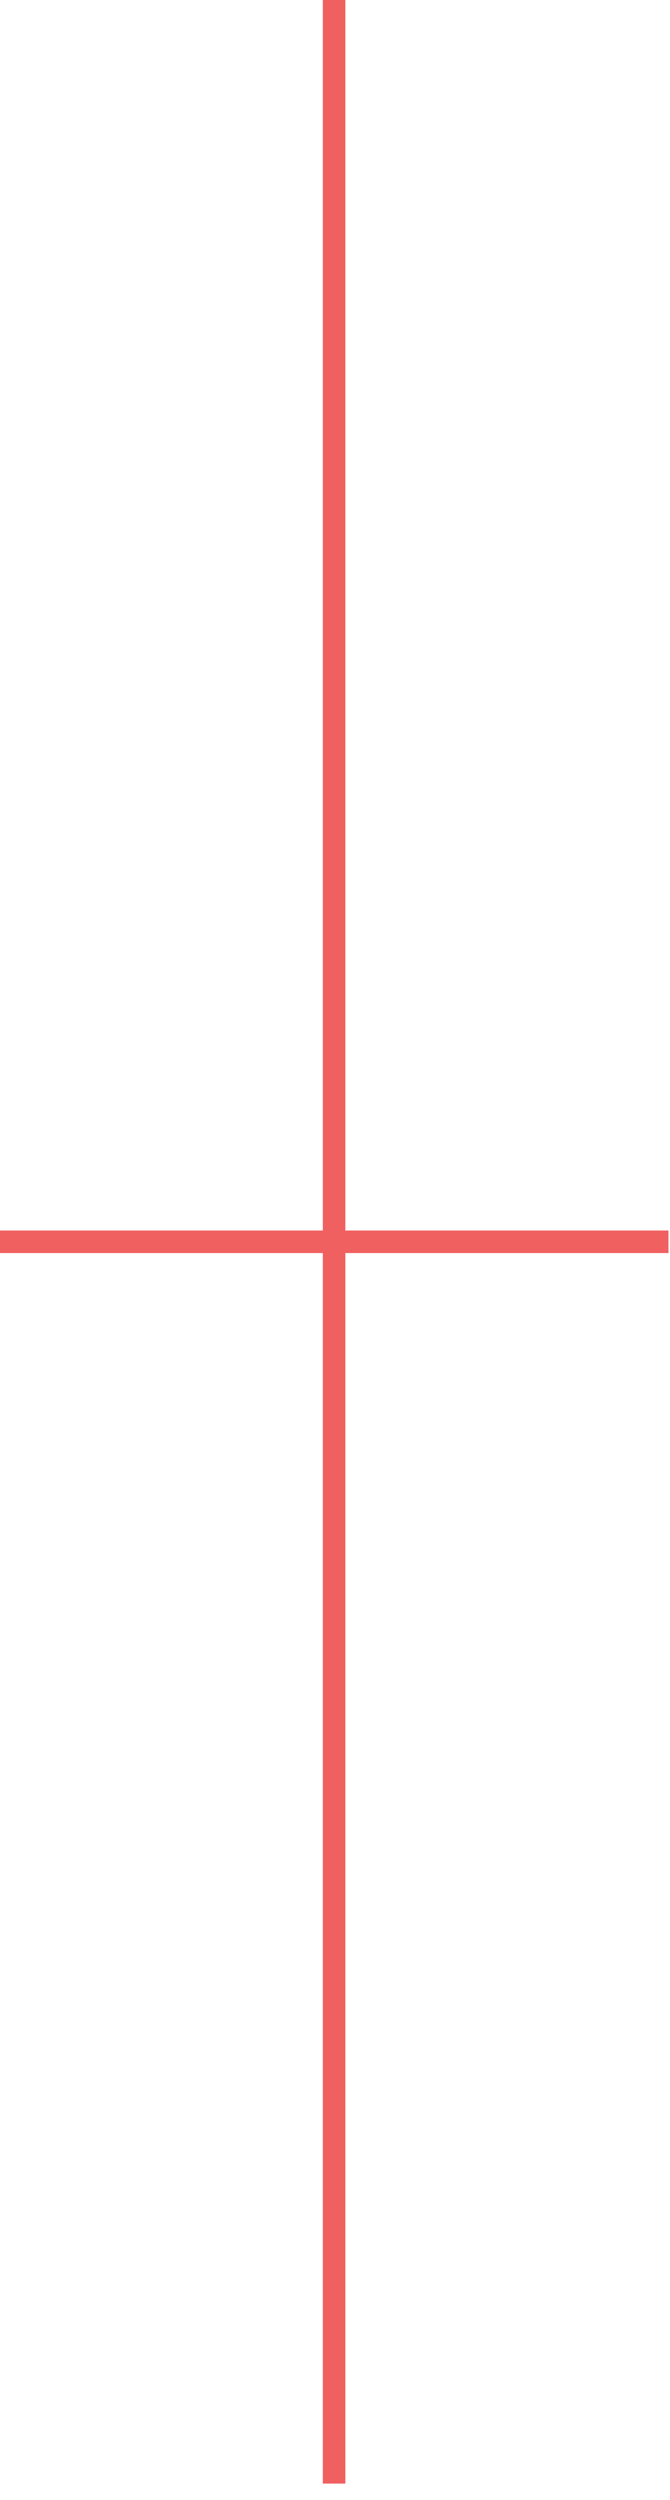 <?xml version="1.0" encoding="UTF-8"?> <svg xmlns="http://www.w3.org/2000/svg" width="22" height="82" viewBox="0 0 22 82" fill="none"> <path d="M11.34 81.46L11.34 41.1H21.95V40.36H11.34L11.34 -4.57764e-05H10.6L10.6 40.36H0L0 41.1H10.6L10.6 81.46H11.34Z" fill="#F16060"></path> </svg> 